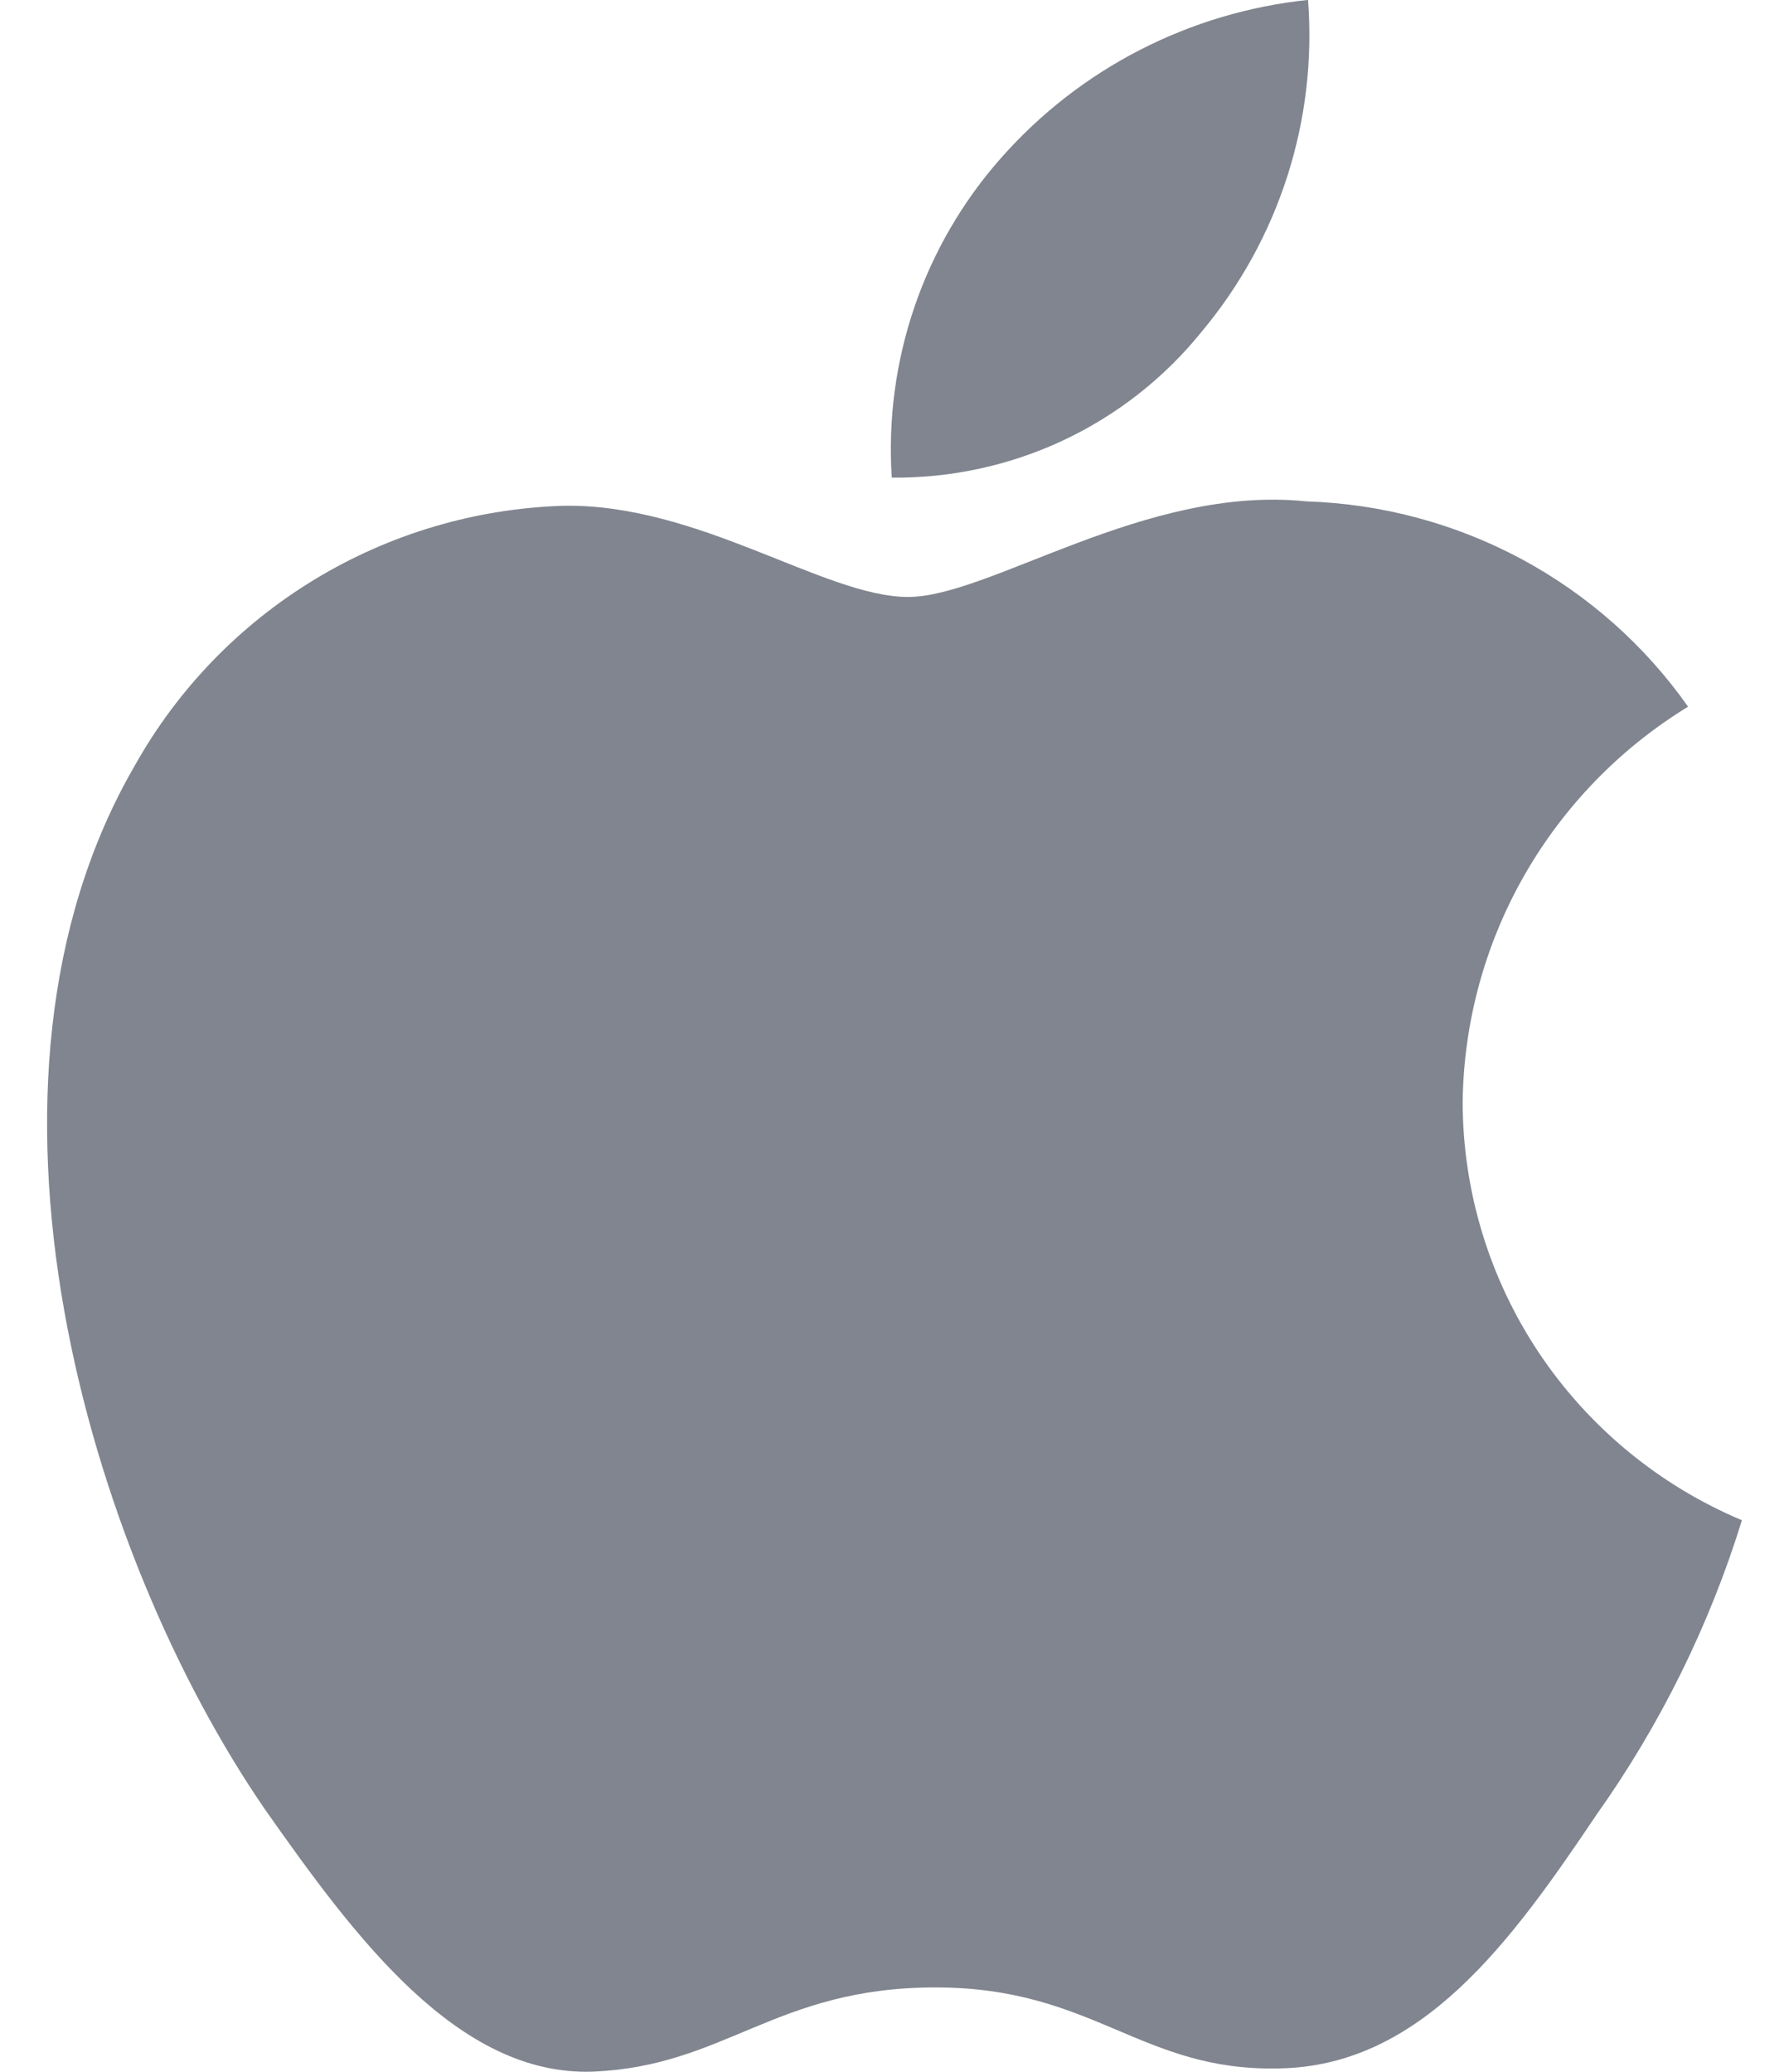 <svg width="19" height="22" viewBox="0 0 19 22" fill="none" xmlns="http://www.w3.org/2000/svg">
<path d="M15.534 11.699C15.545 10.856 15.77 10.029 16.189 9.295C16.608 8.562 17.206 7.946 17.928 7.504C17.469 6.852 16.864 6.316 16.16 5.937C15.456 5.559 14.673 5.349 13.873 5.324C12.167 5.146 10.513 6.339 9.644 6.339C8.758 6.339 7.419 5.342 5.977 5.371C5.045 5.401 4.136 5.671 3.34 6.154C2.544 6.637 1.887 7.317 1.433 8.127C-0.532 11.51 0.934 16.482 2.816 19.216C3.758 20.555 4.858 22.051 6.298 21.998C7.708 21.94 8.234 21.104 9.935 21.104C11.62 21.104 12.114 21.998 13.584 21.964C15.096 21.94 16.049 20.619 16.957 19.268C17.634 18.314 18.155 17.259 18.5 16.143C17.622 15.774 16.872 15.155 16.344 14.365C15.817 13.575 15.535 12.647 15.534 11.699Z" fill="#80858F"/>
<path d="M12.759 3.526C13.584 2.542 13.99 1.277 13.892 -0.001C12.632 0.131 11.469 0.729 10.633 1.676C10.224 2.138 9.911 2.676 9.712 3.259C9.513 3.842 9.431 4.458 9.471 5.072C10.101 5.078 10.724 4.943 11.294 4.675C11.864 4.407 12.365 4.014 12.759 3.526Z" fill="#80858F"/>
</svg>
